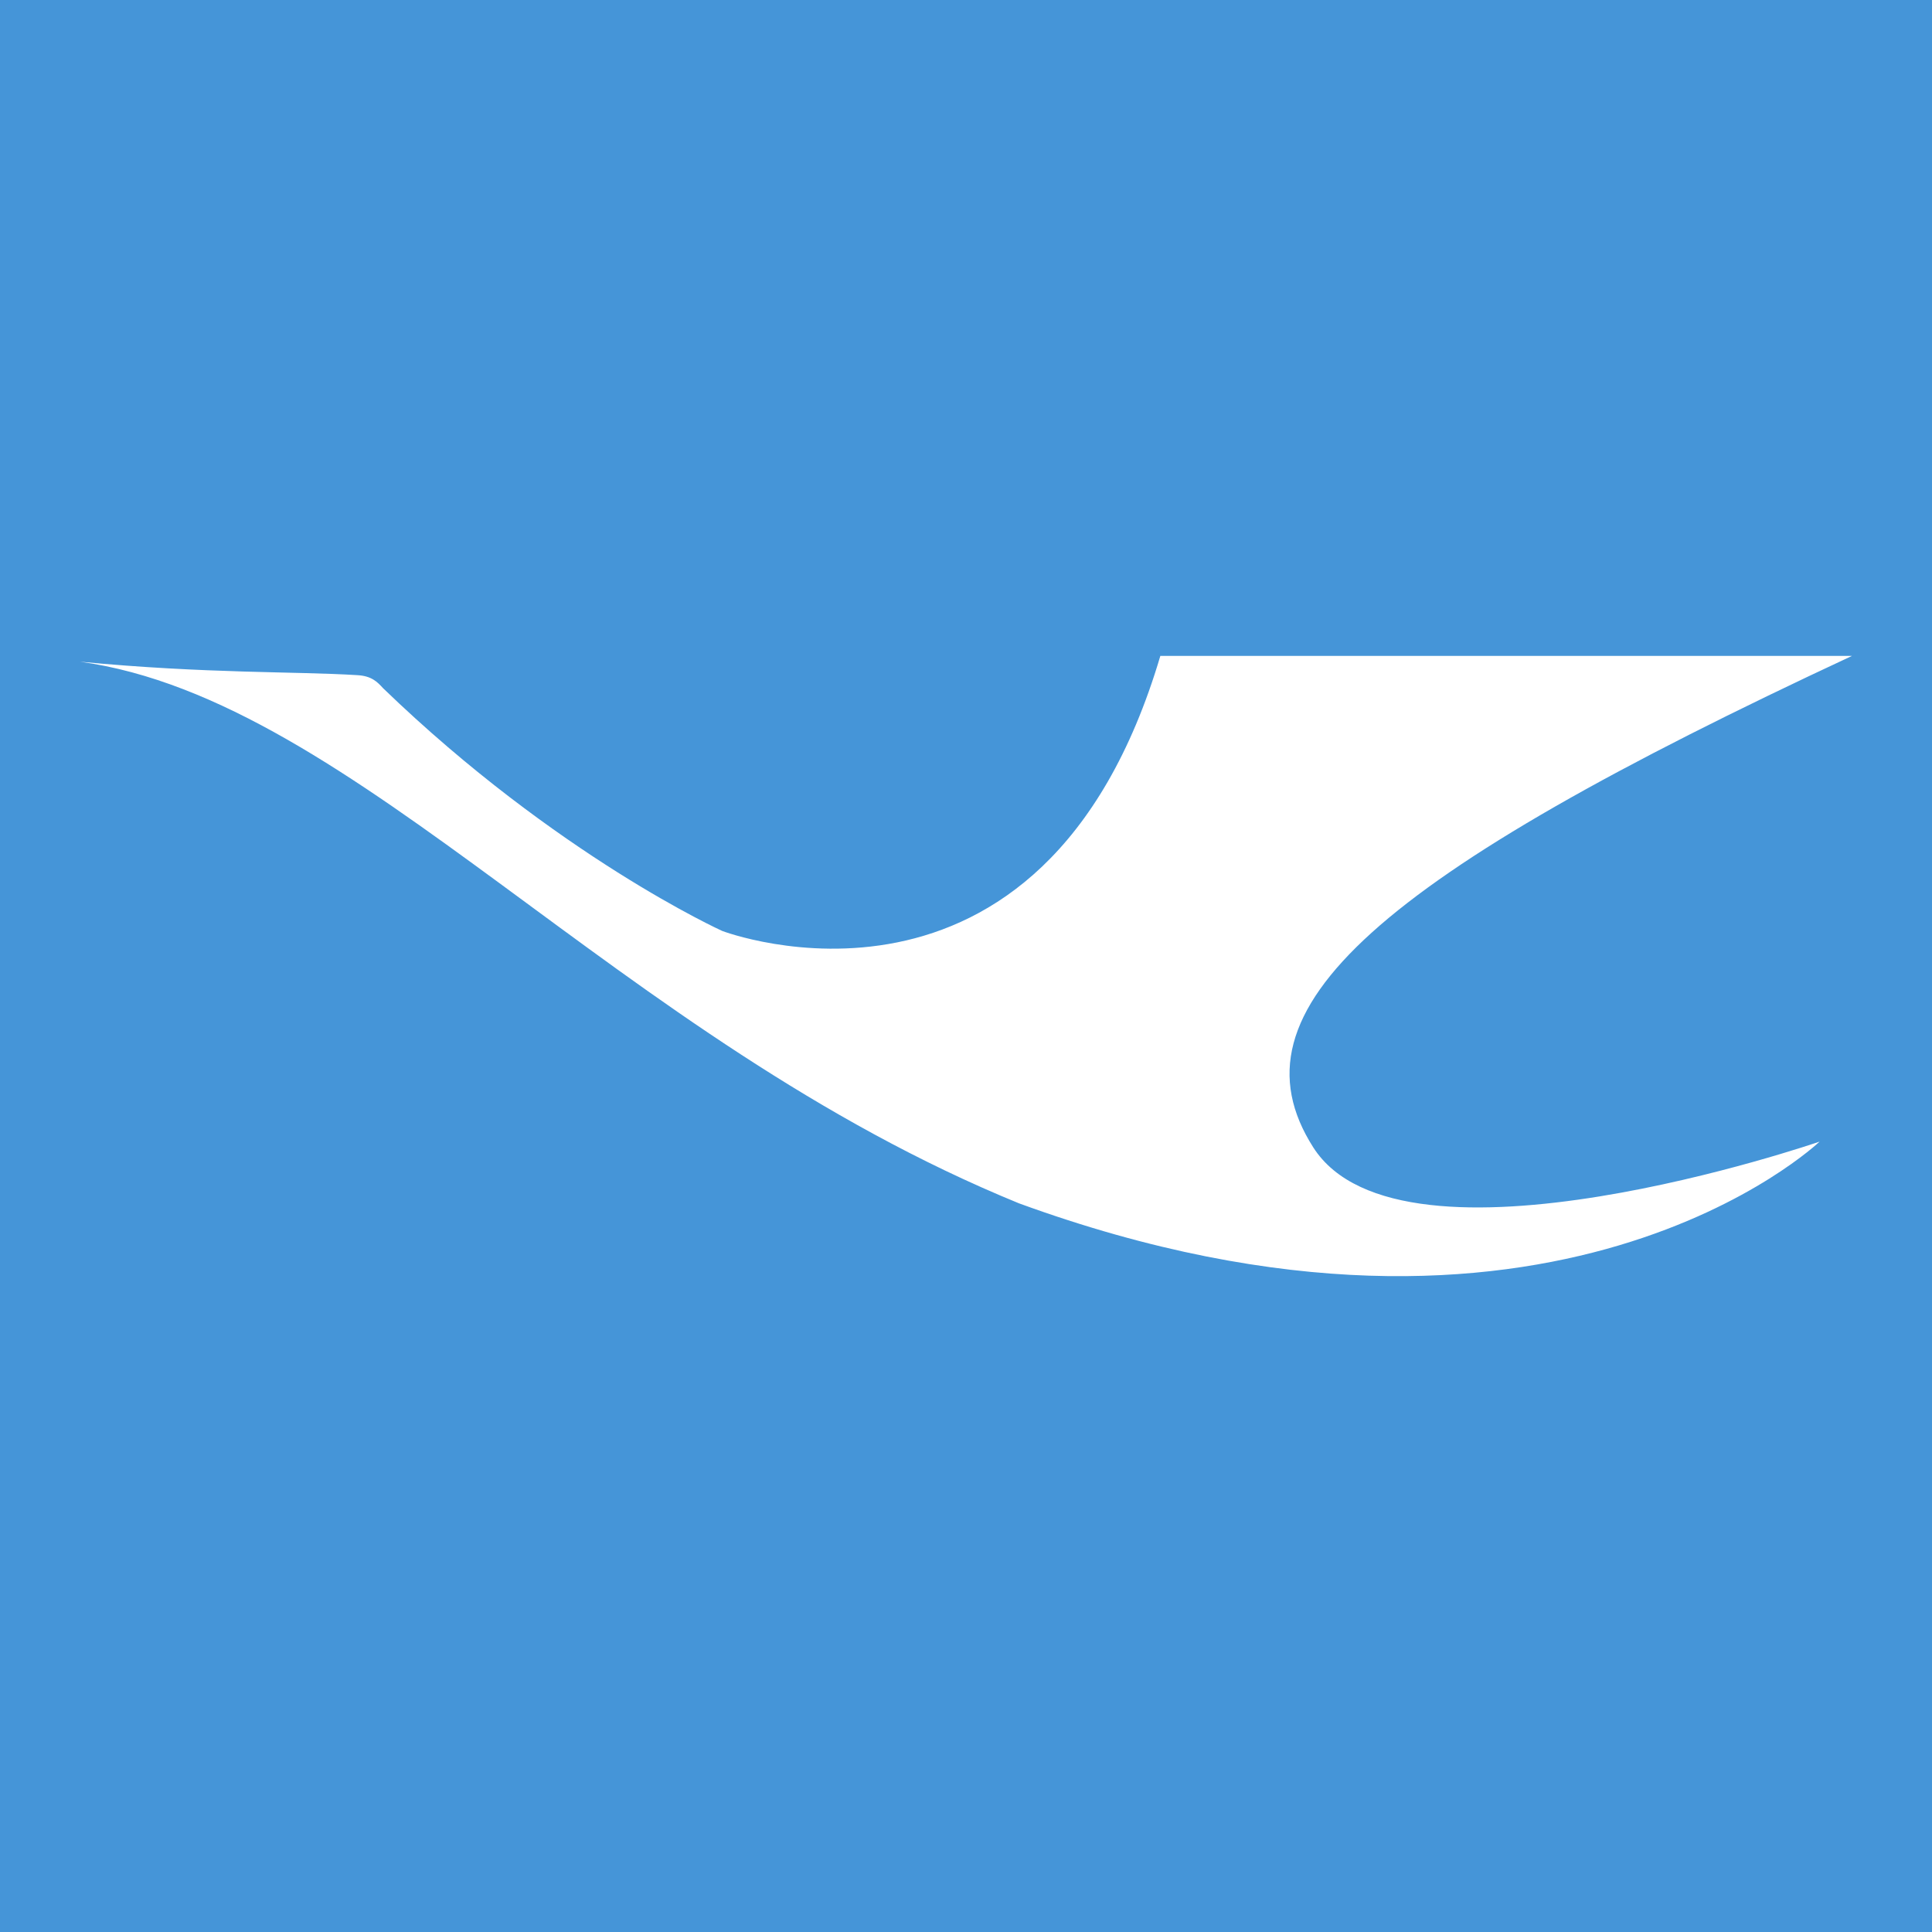 <?xml version="1.0" encoding="UTF-8"?>
<svg xmlns="http://www.w3.org/2000/svg" xmlns:xlink="http://www.w3.org/1999/xlink" width="56pt" height="56pt" viewBox="0 0 56 56" version="1.1">
<g id="surface1">
<rect x="0" y="0" width="56" height="56" style="fill:rgb(26.965%,58.588%,84.529%);fill-opacity:1;stroke:none;"/>
<path style=" stroke:none;fill-rule:nonzero;fill:rgb(100%,100%,100%);fill-opacity:1;" d="M 2.32 19.18 C 10.34 20.289 17.848 30.102 29.535 34.879 C 44.977 40.512 52.742 33.09 52.742 33.09 C 52.742 33.09 40.629 37.27 38.066 33.258 C 35.508 29.246 39.945 25.41 53.68 19.012 L 33.633 19.012 C 30.219 30.527 20.934 26.984 20.934 26.984 C 20.934 26.984 16.141 24.812 11.105 19.949 C 10.938 19.766 10.773 19.594 10.363 19.57 C 8.559 19.457 6.004 19.531 2.32 19.18 "/>
</g>
</svg>
